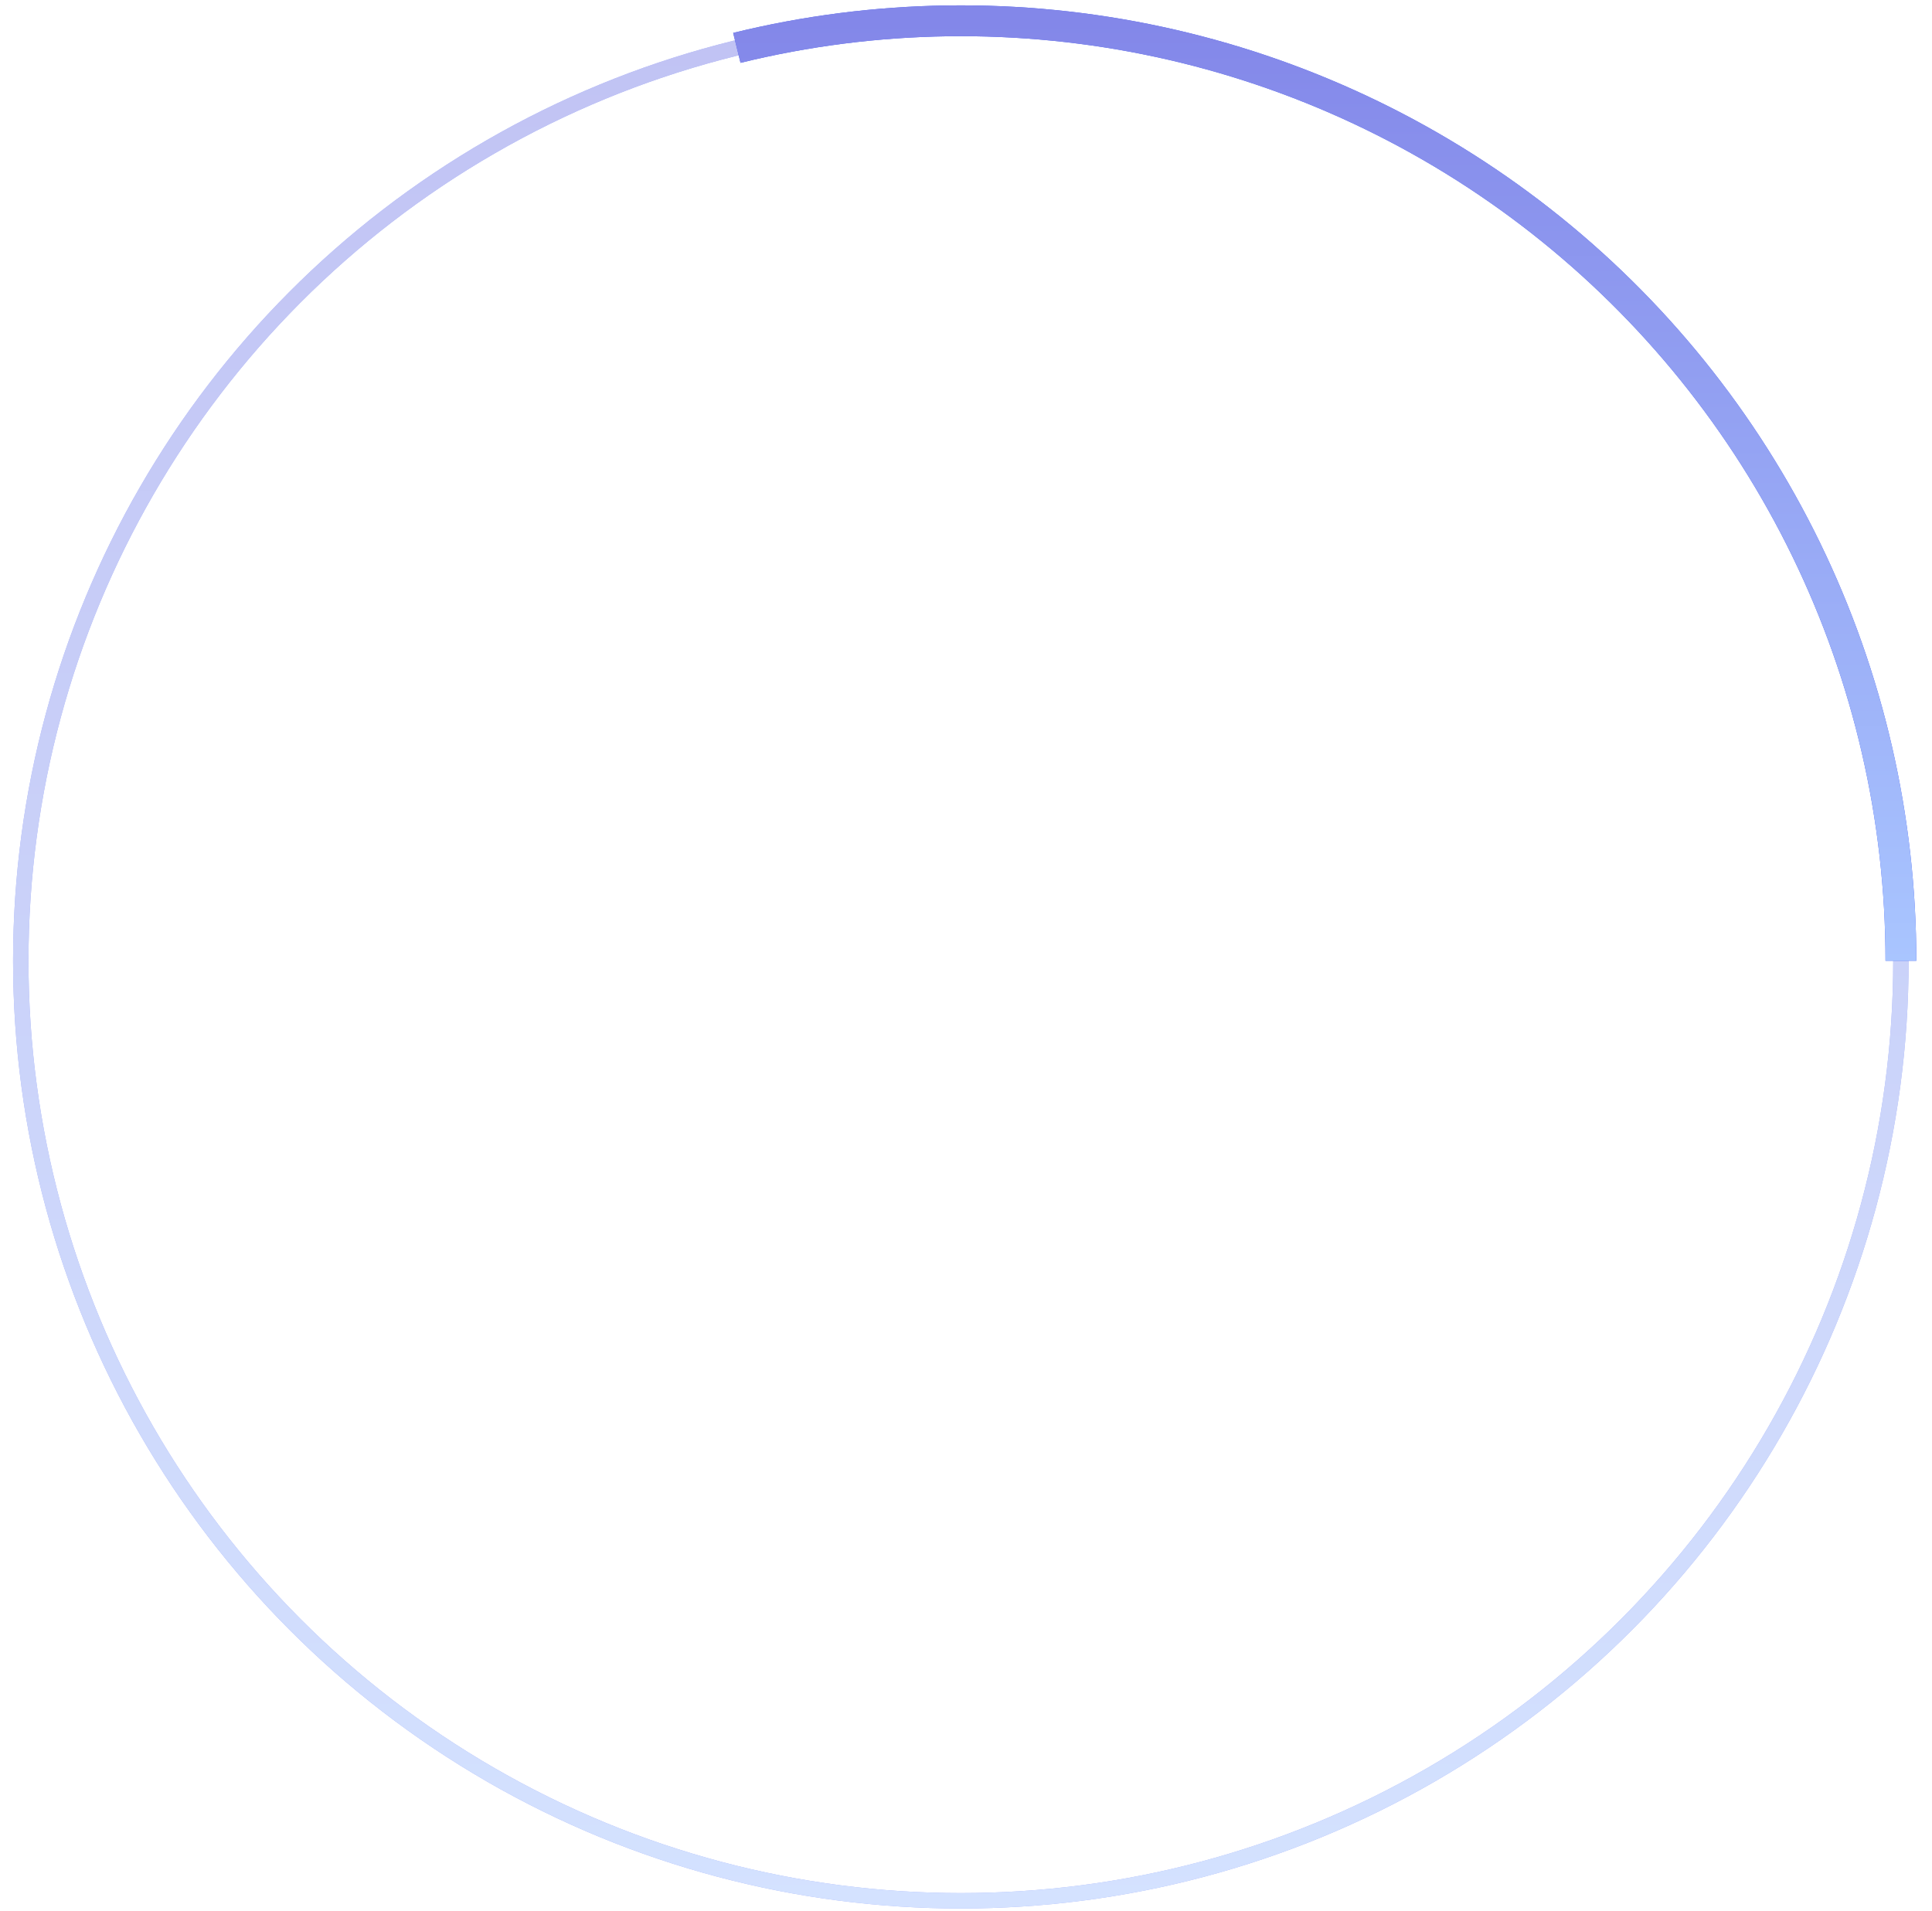 <?xml version="1.0" encoding="UTF-8"?> <svg xmlns="http://www.w3.org/2000/svg" width="93" height="92" viewBox="0 0 93 92" fill="none"> <g opacity="0.5"> <circle cx="46.252" cy="46.252" r="45.252" stroke="#435BF0" stroke-width="0.742"></circle> <circle cx="46.252" cy="46.252" r="45.252" stroke="url(#paint0_linear_2751_27349)" stroke-width="0.742"></circle> </g> <path d="M91.504 46.252C91.504 39.392 89.945 32.621 86.943 26.453C83.942 20.284 79.577 14.879 74.179 10.645C68.781 6.411 62.491 3.46 55.785 2.015C49.078 0.57 42.131 0.669 35.469 2.304" stroke="#435BF0" stroke-width="1.484"></path> <path d="M91.504 46.252C91.504 39.392 89.945 32.621 86.943 26.453C83.942 20.284 79.577 14.879 74.179 10.645C68.781 6.411 62.491 3.46 55.785 2.015C49.078 0.57 42.131 0.669 35.469 2.304" stroke="url(#paint1_linear_2751_27349)" stroke-width="1.484"></path> <defs> <linearGradient id="paint0_linear_2751_27349" x1="46.252" y1="1" x2="46.252" y2="91.504" gradientUnits="userSpaceOnUse"> <stop stop-color="#8387E9"></stop> <stop offset="1" stop-color="#A9C5FF"></stop> </linearGradient> <linearGradient id="paint1_linear_2751_27349" x1="63.486" y1="1" x2="63.486" y2="46.252" gradientUnits="userSpaceOnUse"> <stop stop-color="#8387E9"></stop> <stop offset="1" stop-color="#A9C5FF"></stop> </linearGradient> </defs> </svg> 